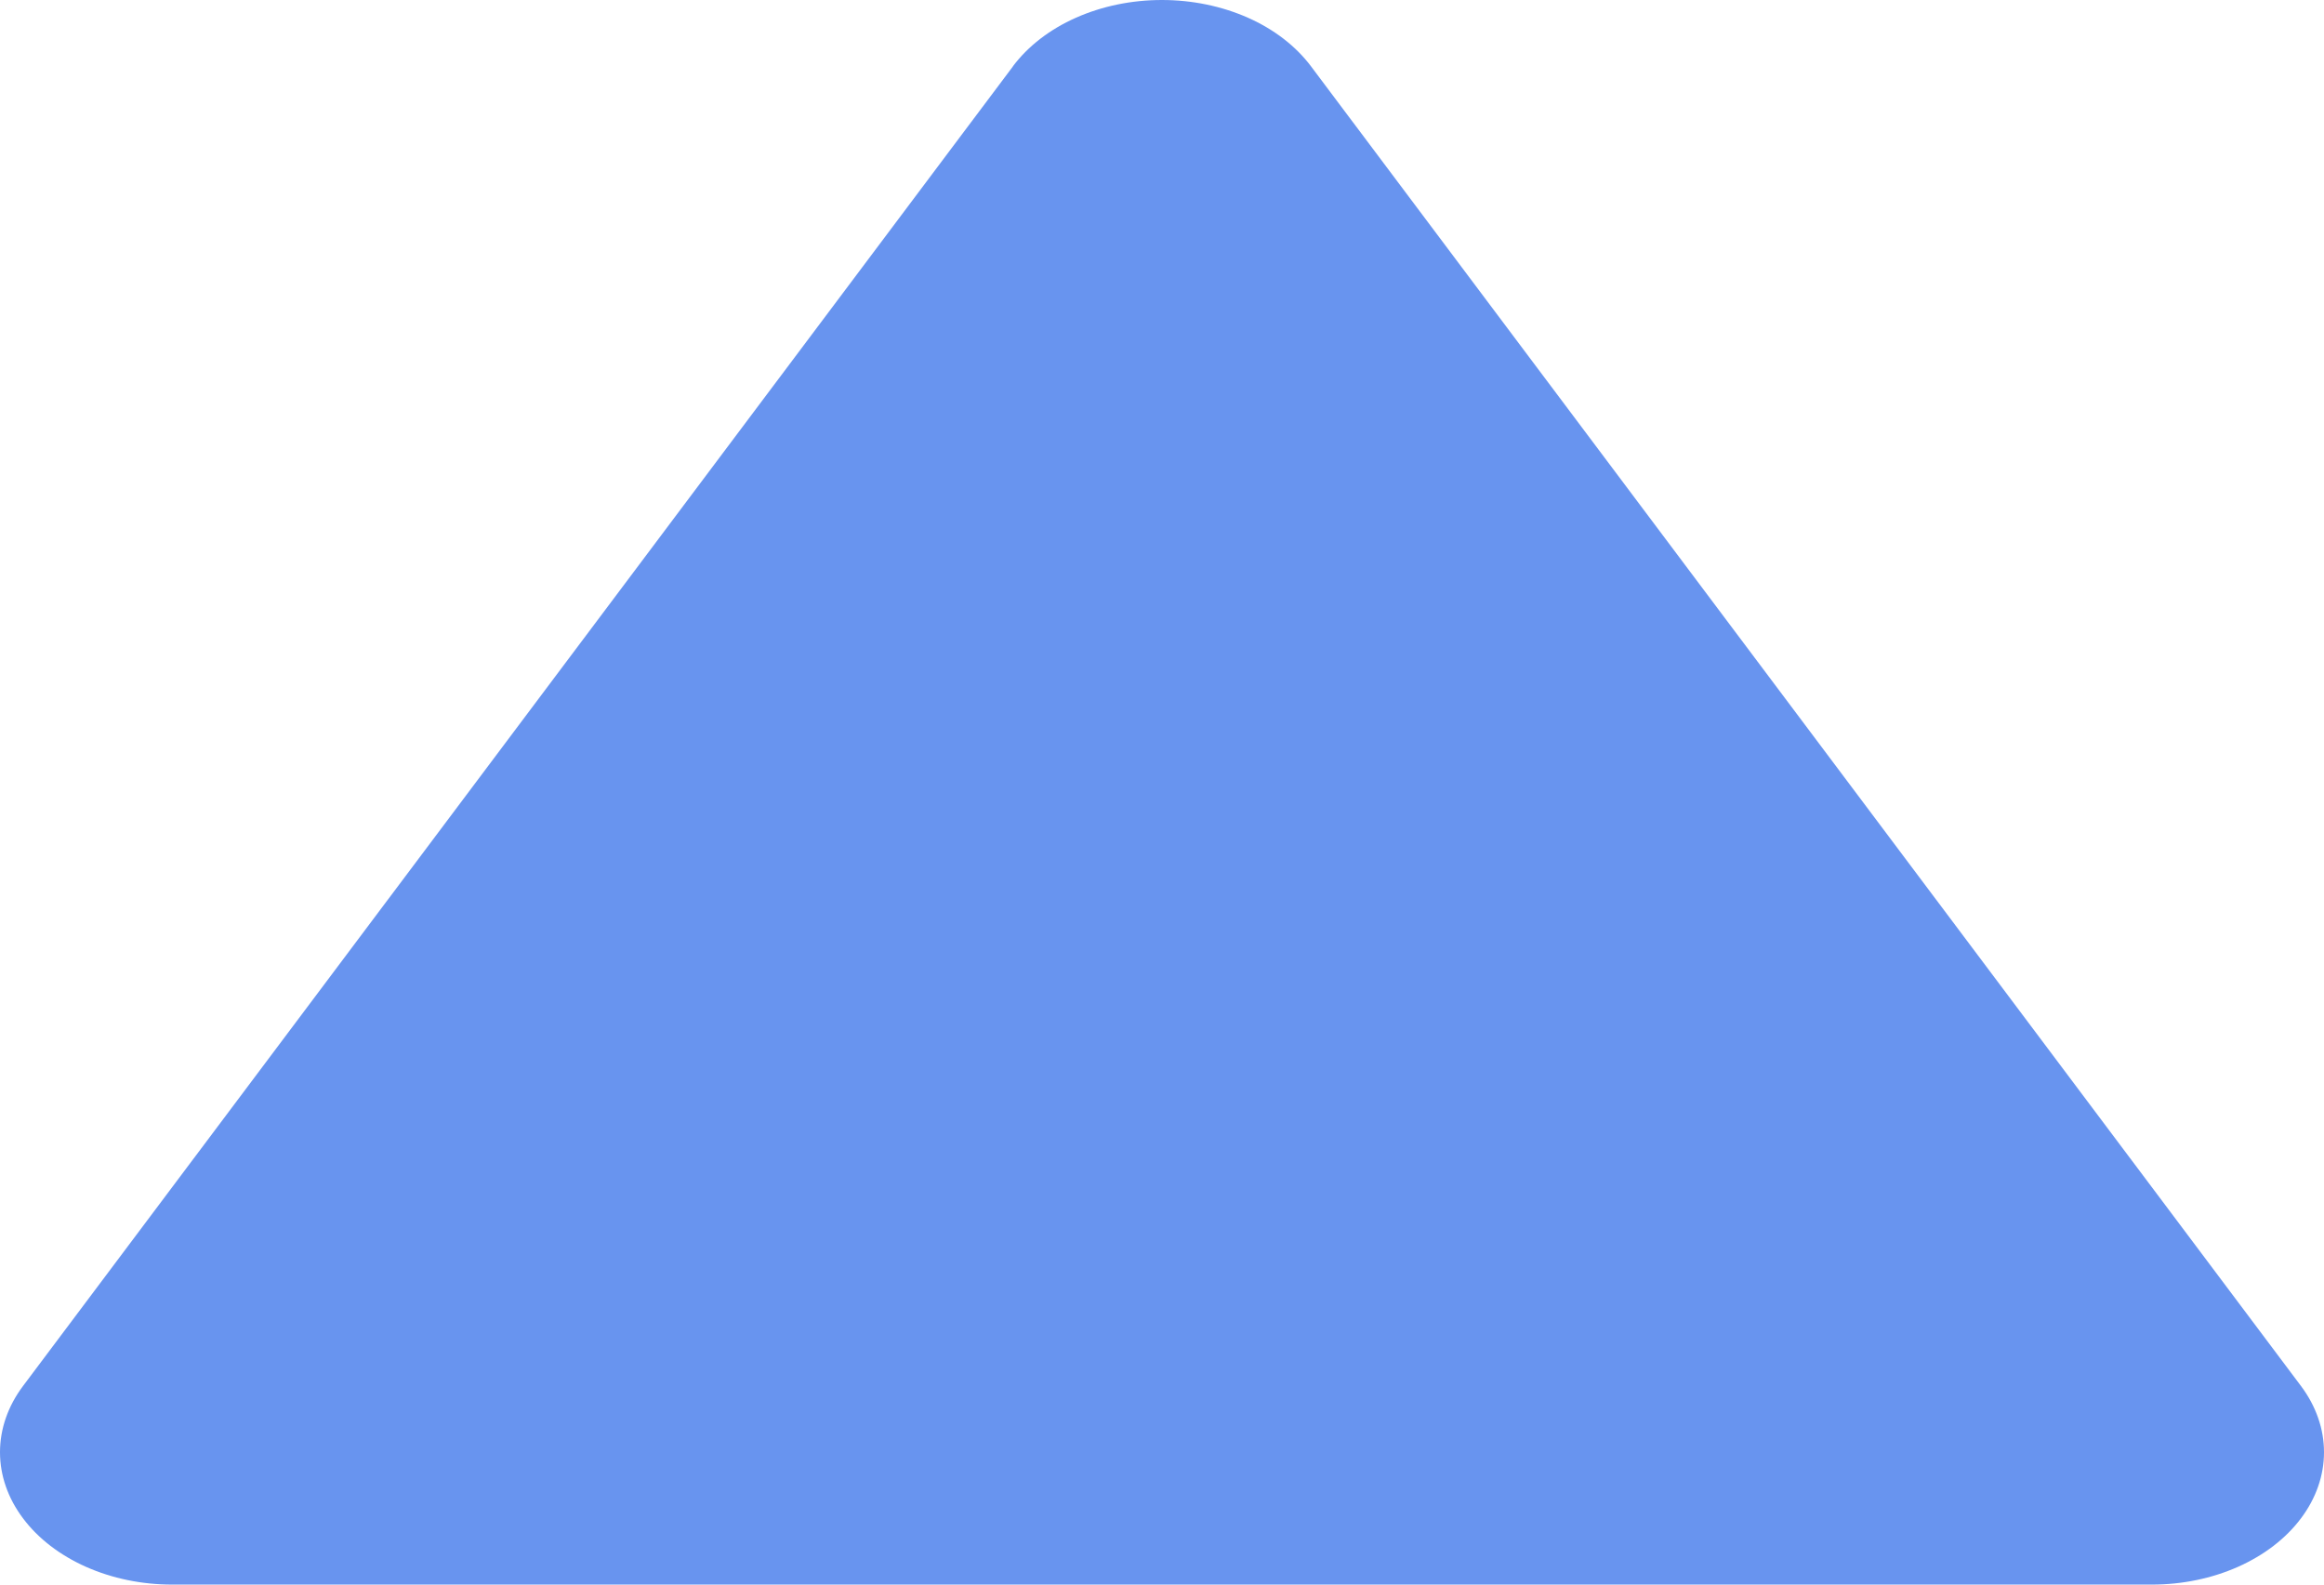 <svg width="22" height="15" viewBox="0 0 22 15" fill="none" xmlns="http://www.w3.org/2000/svg">
<path fill-rule="evenodd" clip-rule="evenodd" d="M9.589 0.627C9.732 0.437 9.937 0.278 10.185 0.168C10.432 0.058 10.713 0 10.999 0C11.285 0 11.566 0.058 11.814 0.168C12.062 0.278 12.267 0.437 12.41 0.627L21.782 13.12C21.925 13.311 22 13.527 22 13.747C22 13.967 21.925 14.183 21.782 14.373C21.639 14.564 21.433 14.722 21.186 14.832C20.938 14.942 20.658 15 20.372 15H1.628C1.342 15 1.062 14.942 0.814 14.832C0.567 14.722 0.361 14.564 0.218 14.373C0.075 14.183 -1.81515e-06 13.967 0 13.747C1.81522e-06 13.527 0.075 13.311 0.218 13.12L9.59 0.627H9.589Z" fill="#6894EF"/>
</svg>
